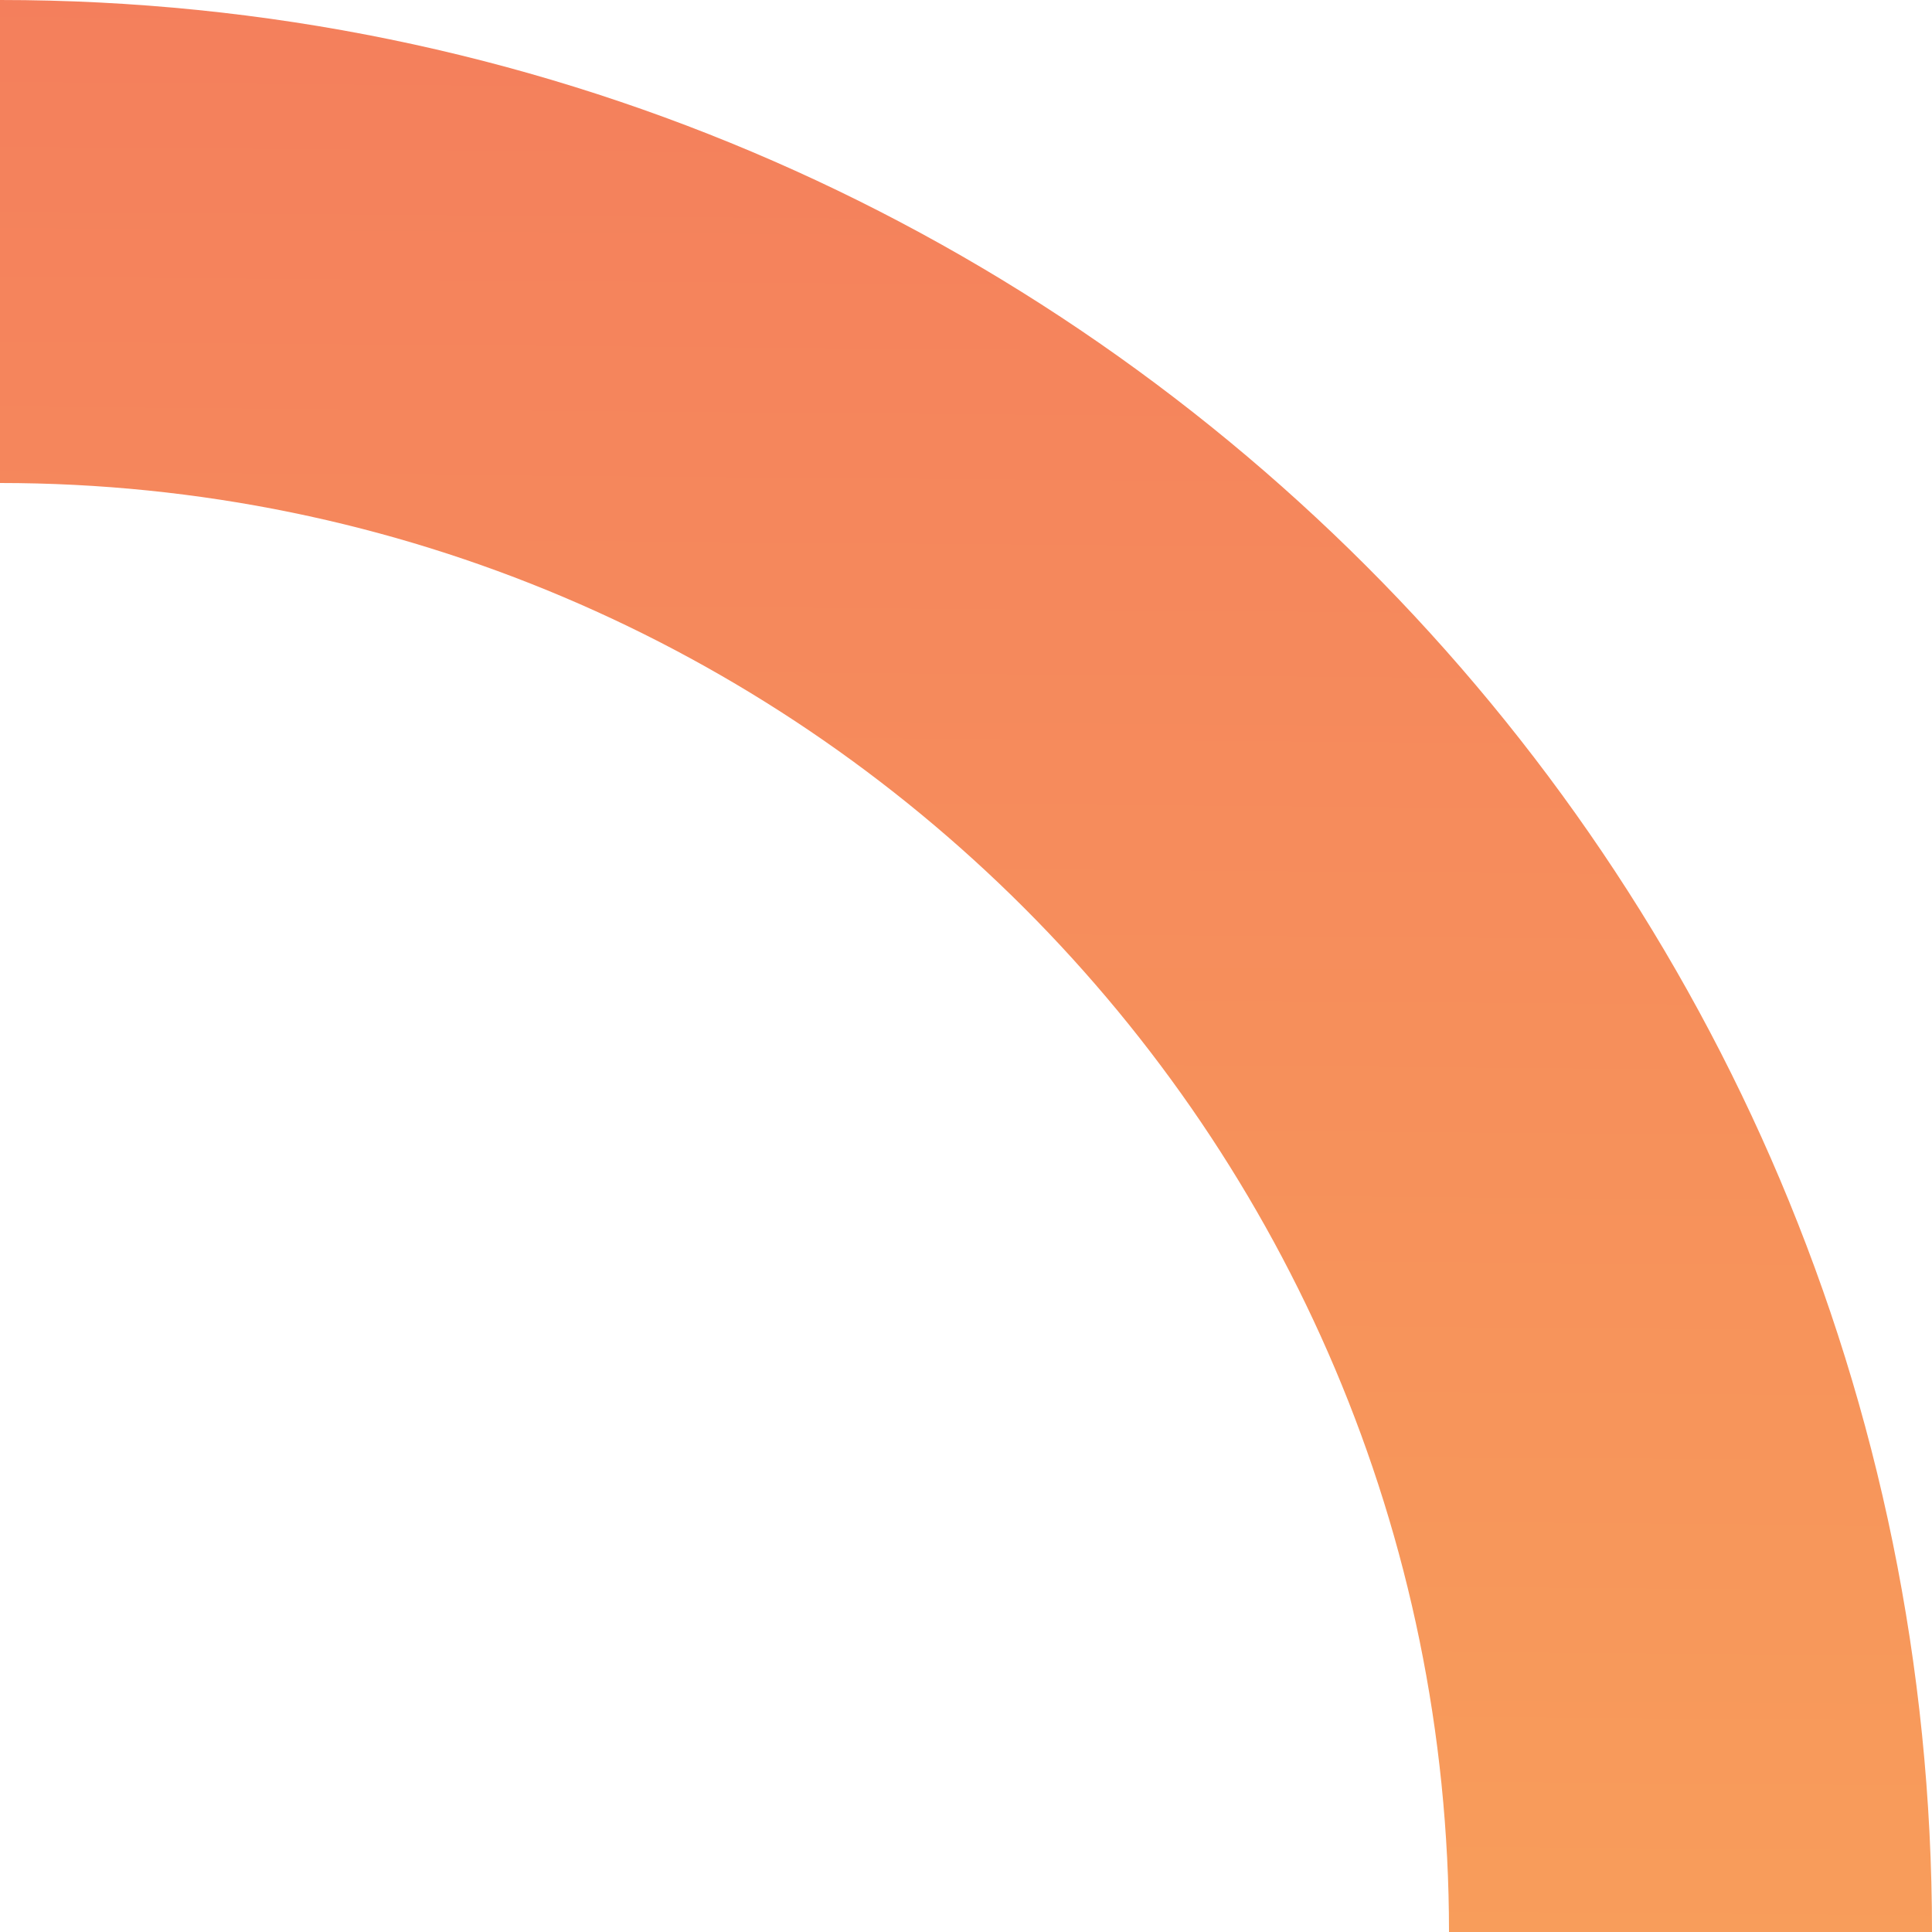 <svg xmlns="http://www.w3.org/2000/svg" xmlns:xlink="http://www.w3.org/1999/xlink" width="280" height="280" viewBox="0 0 280 280">
  <defs>
    <clipPath id="clip-path">
      <rect id="長方形_2055" data-name="長方形 2055" width="280" height="280" transform="translate(-2829 1208)" fill="none"/>
    </clipPath>
    <linearGradient id="linear-gradient" x1="0.741" y1="0.5" x2="0.745" gradientUnits="objectBoundingBox">
      <stop offset="0" stop-color="#f89d5b"/>
      <stop offset="1" stop-color="#f47f5c"/>
    </linearGradient>
  </defs>
  <g id="circle04" transform="translate(2829 -1208)" clip-path="url(#clip-path)">
    <path id="楕円形_20" data-name="楕円形 20" d="M280,70C164.206,70,70,164.206,70,280s94.206,210,210,210,210-94.206,210-210S395.794,70,280,70m0-70C434.64,0,560,125.36,560,280S434.64,560,280,560,0,434.64,0,280,125.36,0,280,0Z" transform="translate(-3109 1208)" fill="url(#linear-gradient)"/>
  </g>
</svg>
